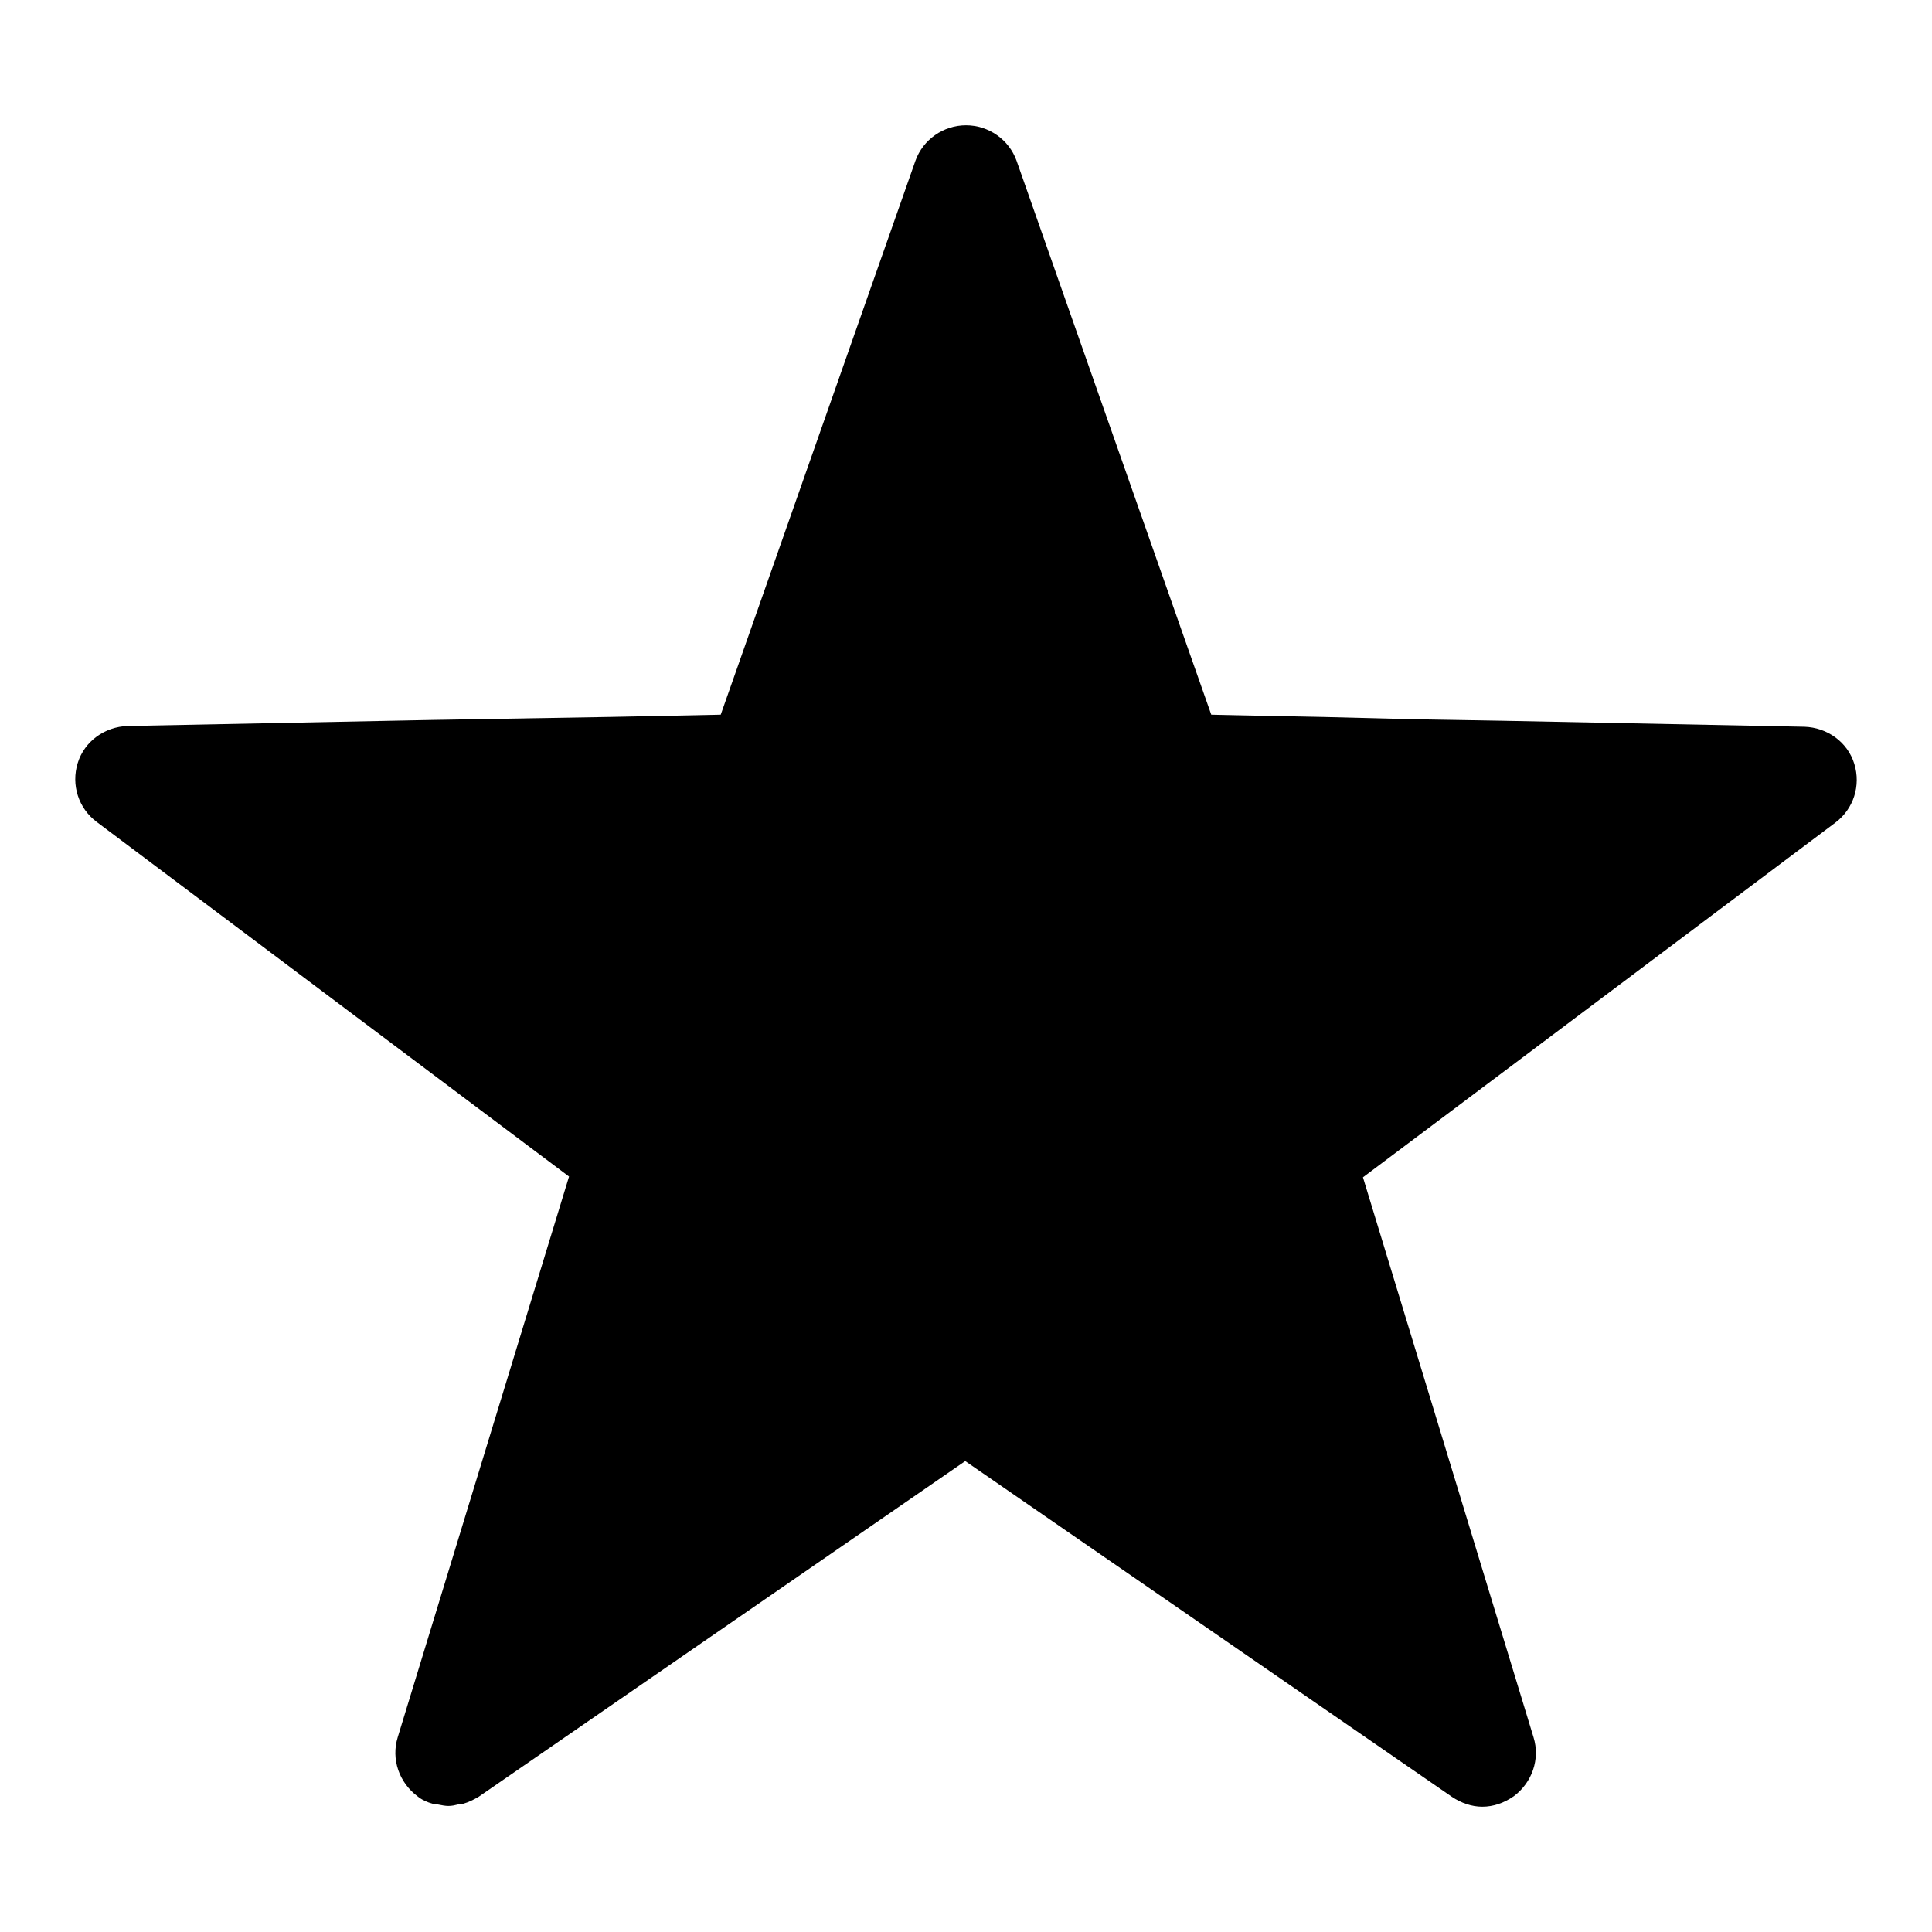 <?xml version="1.0" encoding="utf-8"?>
<!-- Svg Vector Icons : http://www.onlinewebfonts.com/icon -->
<!DOCTYPE svg PUBLIC "-//W3C//DTD SVG 1.1//EN" "http://www.w3.org/Graphics/SVG/1.1/DTD/svg11.dtd">
<svg version="1.1" xmlns="http://www.w3.org/2000/svg" xmlns:xlink="http://www.w3.org/1999/xlink" x="0px" y="0px" viewBox="0 0 256 256" enable-background="new 0 0 256 256" xml:space="preserve">
<g><g><path fill="#000000" d="M245.7,101.2c-0.9-2.9-3.6-4.8-6.6-4.9l-40.2-0.8l-11.8-0.2L175.3,95l-10.1-0.2l-4.7-0.1l-2.5-7.1l-23.3-66.3c-1-2.8-3.7-4.7-6.7-4.7c-3,0-5.7,1.9-6.7,4.7L98,87.6l-2.5,7.1l-4.7,0.1L80.7,95l-11.8,0.2l-11.8,0.2l-40.2,0.8c-3,0.1-5.7,2-6.6,4.9c-0.9,2.9,0.1,6,2.5,7.8l62.6,47l-22.7,74.3c-0.9,2.9,0.2,6,2.6,7.8c0.6,0.5,1.3,0.8,2,1c0.2,0.1,0.5,0.1,0.7,0.1c0.5,0.1,1,0.2,1.4,0.2c0,0,0,0,0,0c0.5,0,0.9-0.1,1.3-0.2c0.2,0,0.5,0,0.7-0.1c0.7-0.2,1.3-0.5,2-0.9l64.5-44.5l64.5,44.5c1.2,0.8,2.6,1.3,4,1.3c1.5,0,2.9-0.5,4.2-1.4c2.4-1.8,3.5-4.9,2.6-7.8L180.6,156l62.6-47C245.6,107.2,246.6,104.1,245.7,101.2z"/></g></g>
</svg>